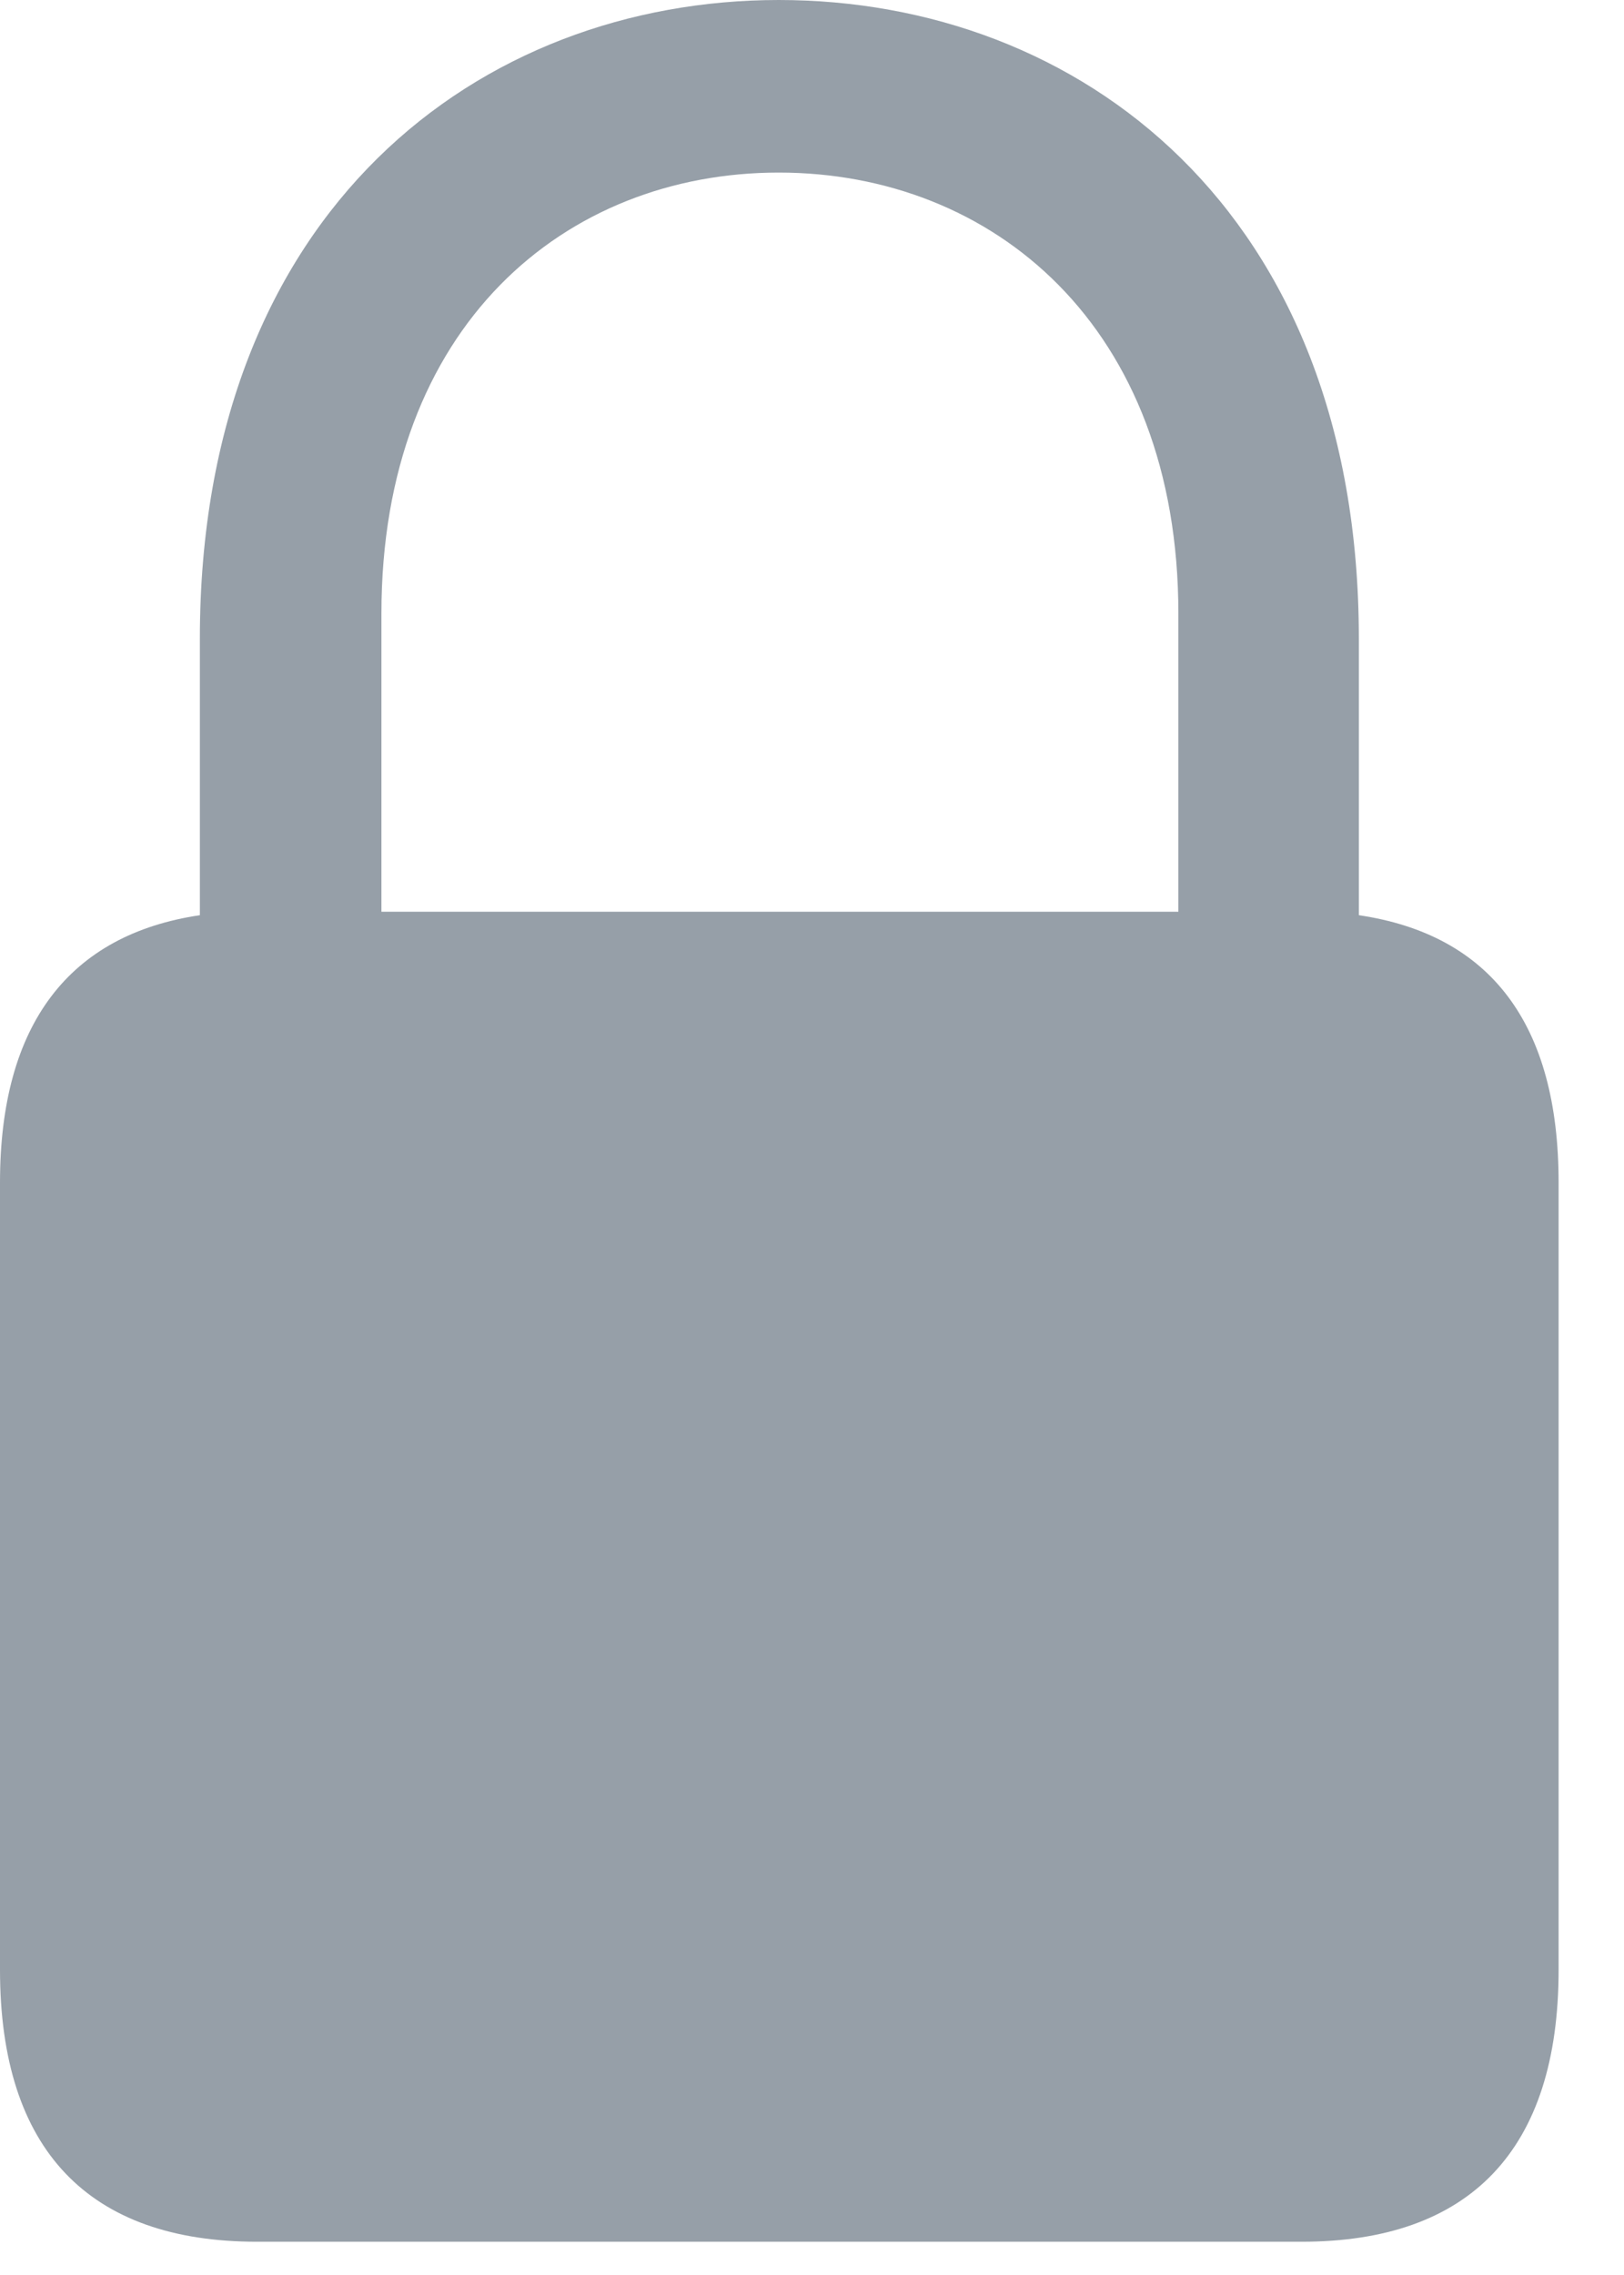 <?xml version="1.0" encoding="utf-8"?>
<svg xmlns="http://www.w3.org/2000/svg" fill="none" height="100%" overflow="visible" preserveAspectRatio="none" style="display: block;" viewBox="0 0 15 21" width="100%">
<path d="M2.373 20.693C0.823 20.693 0 19.849 0 18.183V10.916C0 9.45 0.643 8.627 1.846 8.448V5.896C1.846 1.93 4.44 0 7.193 0C9.956 0 12.551 1.93 12.551 5.896V8.448C13.764 8.627 14.396 9.45 14.396 10.916V18.183C14.396 19.849 13.574 20.693 12.023 20.693H2.373ZM3.523 5.664V8.416H10.884V5.664C10.884 3.006 9.165 1.593 7.193 1.593C5.221 1.593 3.523 3.006 3.523 5.664Z" fill="#969FA8" id="Left icon"/>
</svg>